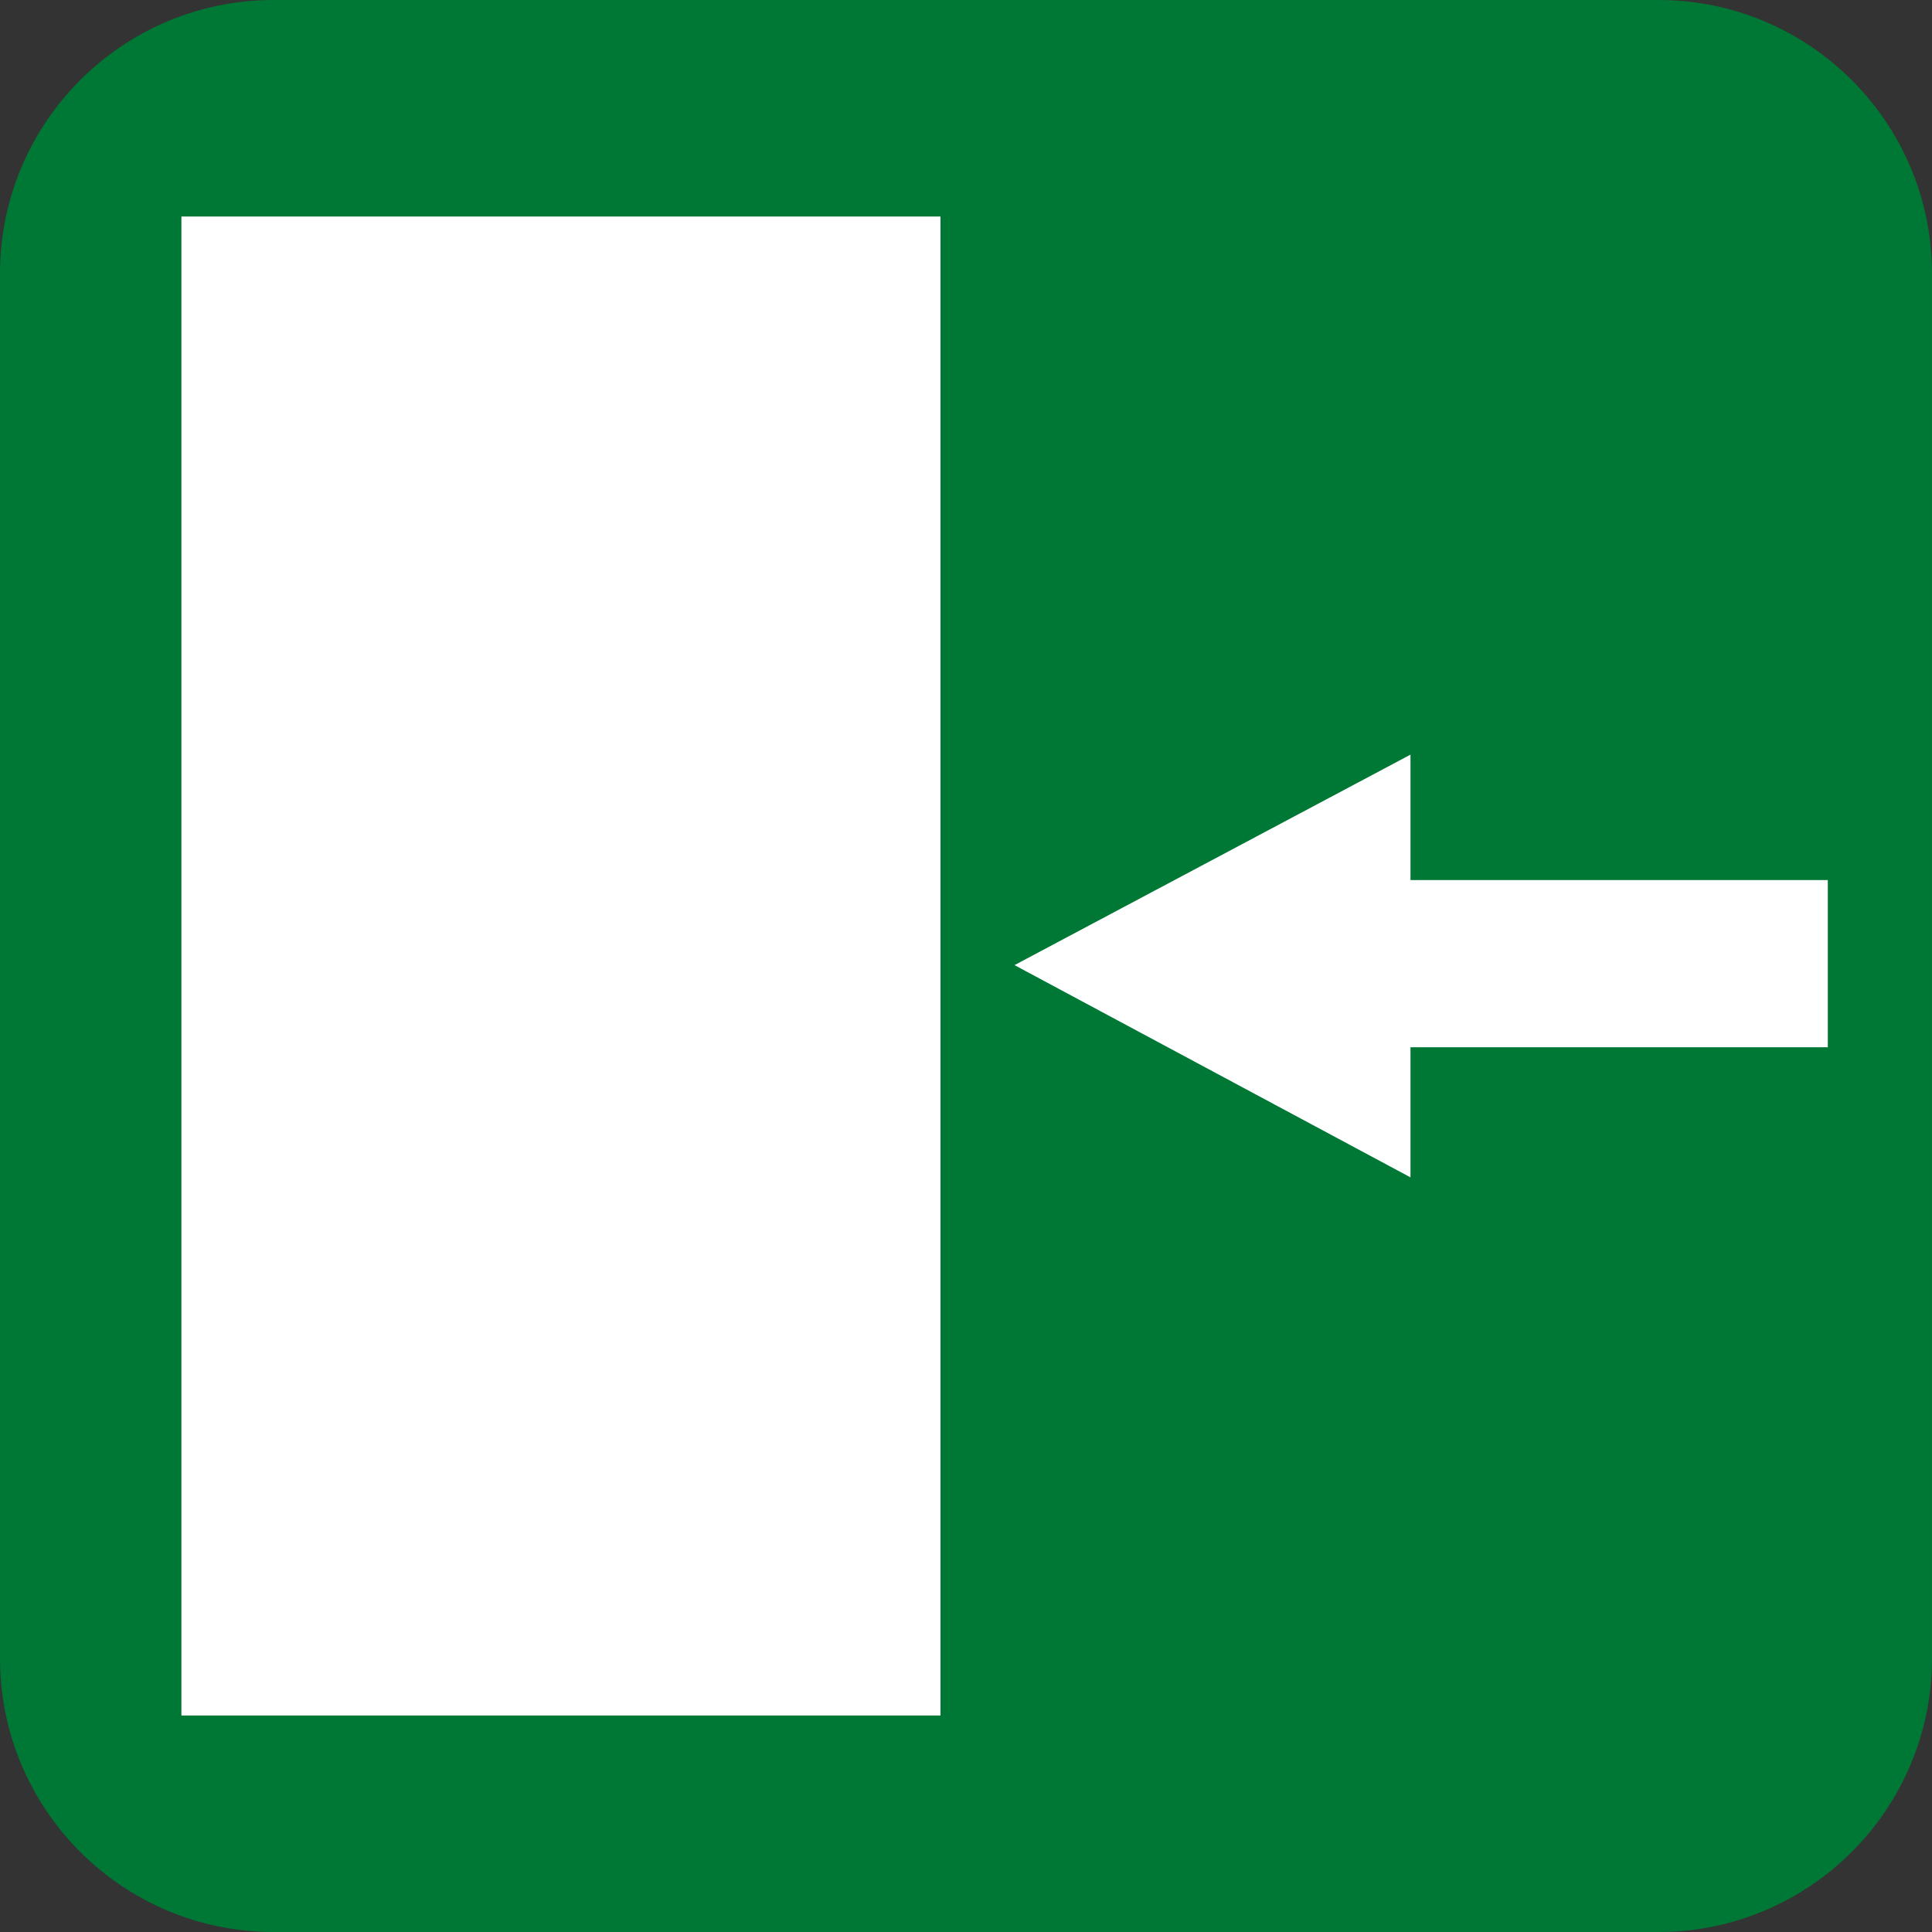 <?xml version="1.0" encoding="iso-8859-1"?>
<!-- Generator: Adobe Illustrator 21.0.2, SVG Export Plug-In . SVG Version: 6.00 Build 0)  -->
<svg version="1.1" xmlns="http://www.w3.org/2000/svg" xmlns:xlink="http://www.w3.org/1999/xlink" x="0px" y="0px"
	 viewBox="0 0 283.465 283.465" style="enable-background:new 0 0 283.465 283.465;" xml:space="preserve">
<rect x="0" y="0" width="283.465" height="283.465" fill="#333333" stroke="none"/>
<g id="cut" inkscape:version="0.48.1 r9760" sodipodi:docname="redding - nooduitgang rechts - vierkant.svg" xmlns:cc="http://creativecommons.org/ns#" xmlns:dc="http://purl.org/dc/elements/1.1/" xmlns:inkscape="http://www.inkscape.org/namespaces/inkscape" xmlns:rdf="http://www.w3.org/1999/02/22-rdf-syntax-ns#" xmlns:sodipodi="http://sodipodi.sourceforge.net/DTD/sodipodi-0.dtd" xmlns:svg="http://www.w3.org/2000/svg" style="display:none;">
	
		<g id="layer1_1_" transform="translate(-71.777,-227.62)" inkscape:groupmode="layer" inkscape:label="Laag 1" style="display:inline;">
		<g id="g3122_1_" transform="matrix(-1,0,0,1,743.554,0)">
			<path style="fill:#007835;" d="M631.62,519.588c26.832,0,48.662-21.829,48.662-48.661V267.778
				c0-26.832-21.83-48.662-48.662-48.662H428.47c-26.832,0-48.661,21.83-48.661,48.662v203.149
				c0,26.832,21.829,48.661,48.661,48.661H631.62z"/>
			<path id="rect3001-9-9_1_" style="fill:none;stroke:#E5087E;stroke-miterlimit:10;" d="M428.47,227.62h203.15
				c22.178,0,40.157,17.979,40.157,40.157v203.15c0,22.178-17.979,40.158-40.157,40.158H428.47
				c-22.178,0-40.157-17.979-40.157-40.158v-203.15C388.313,245.599,406.292,227.62,428.47,227.62z"/>
		</g>
	</g>
</g>
<g id="svg10502" inkscape:version="0.48.1 r9760" sodipodi:docname="redding - nooduitgang rechts - vierkant.svg" xmlns:cc="http://creativecommons.org/ns#" xmlns:dc="http://purl.org/dc/elements/1.1/" xmlns:inkscape="http://www.inkscape.org/namespaces/inkscape" xmlns:rdf="http://www.w3.org/1999/02/22-rdf-syntax-ns#" xmlns:sodipodi="http://sodipodi.sourceforge.net/DTD/sodipodi-0.dtd" xmlns:svg="http://www.w3.org/2000/svg">
	
		<sodipodi:namedview  bordercolor="#666666" borderopacity="1.0" fit-margin-bottom="0" fit-margin-left="0" fit-margin-right="0" fit-margin-top="0" id="base" inkscape:current-layer="layer1" inkscape:cx="514.44097" inkscape:cy="-99.389764" inkscape:document-units="px" inkscape:guide-bbox="true" inkscape:pageopacity="0.0" inkscape:pageshadow="2" inkscape:window-height="975" inkscape:window-maximized="1" inkscape:window-width="1280" inkscape:window-x="0" inkscape:window-y="25" inkscape:zoom="0.4364327" pagecolor="#ffffff" showgrid="false" showguides="true">
		</sodipodi:namedview>
	<g id="layer1" transform="translate(-71.777,-227.62)" inkscape:groupmode="layer" inkscape:label="Laag 1">
		<g id="g3122" transform="matrix(-1,0,0,1,743.554,0)">
			<path id="rect3001-9-9" style="fill:#007835;" d="M428.47,227.62h203.15c22.178,0,40.157,17.979,40.157,40.157v203.15
				c0,22.178-17.979,40.158-40.157,40.158H428.47c-22.178,0-40.157-17.979-40.157-40.158v-203.15
				C388.313,245.599,406.292,227.62,428.47,227.62z"/>
		</g>
		<g id="g3155" transform="matrix(-1.25,0,0,1.25,1033.706,824.478)">
		</g>
		<path id="path4876" inkscape:connector-curvature="0" style="fill:#FFFFFF;" d="M209.768,259.388H98.392v219.929h111.376V259.388z
			"/>
		<path id="path4878" inkscape:connector-curvature="0" style="fill:#FFFFFF;" d="M278.725,338.341v18.404h61.229v24.528h-61.229
			v19.091l-58.098-31.141L278.725,338.341L278.725,338.341z"/>
	</g>
</g>
</svg>

